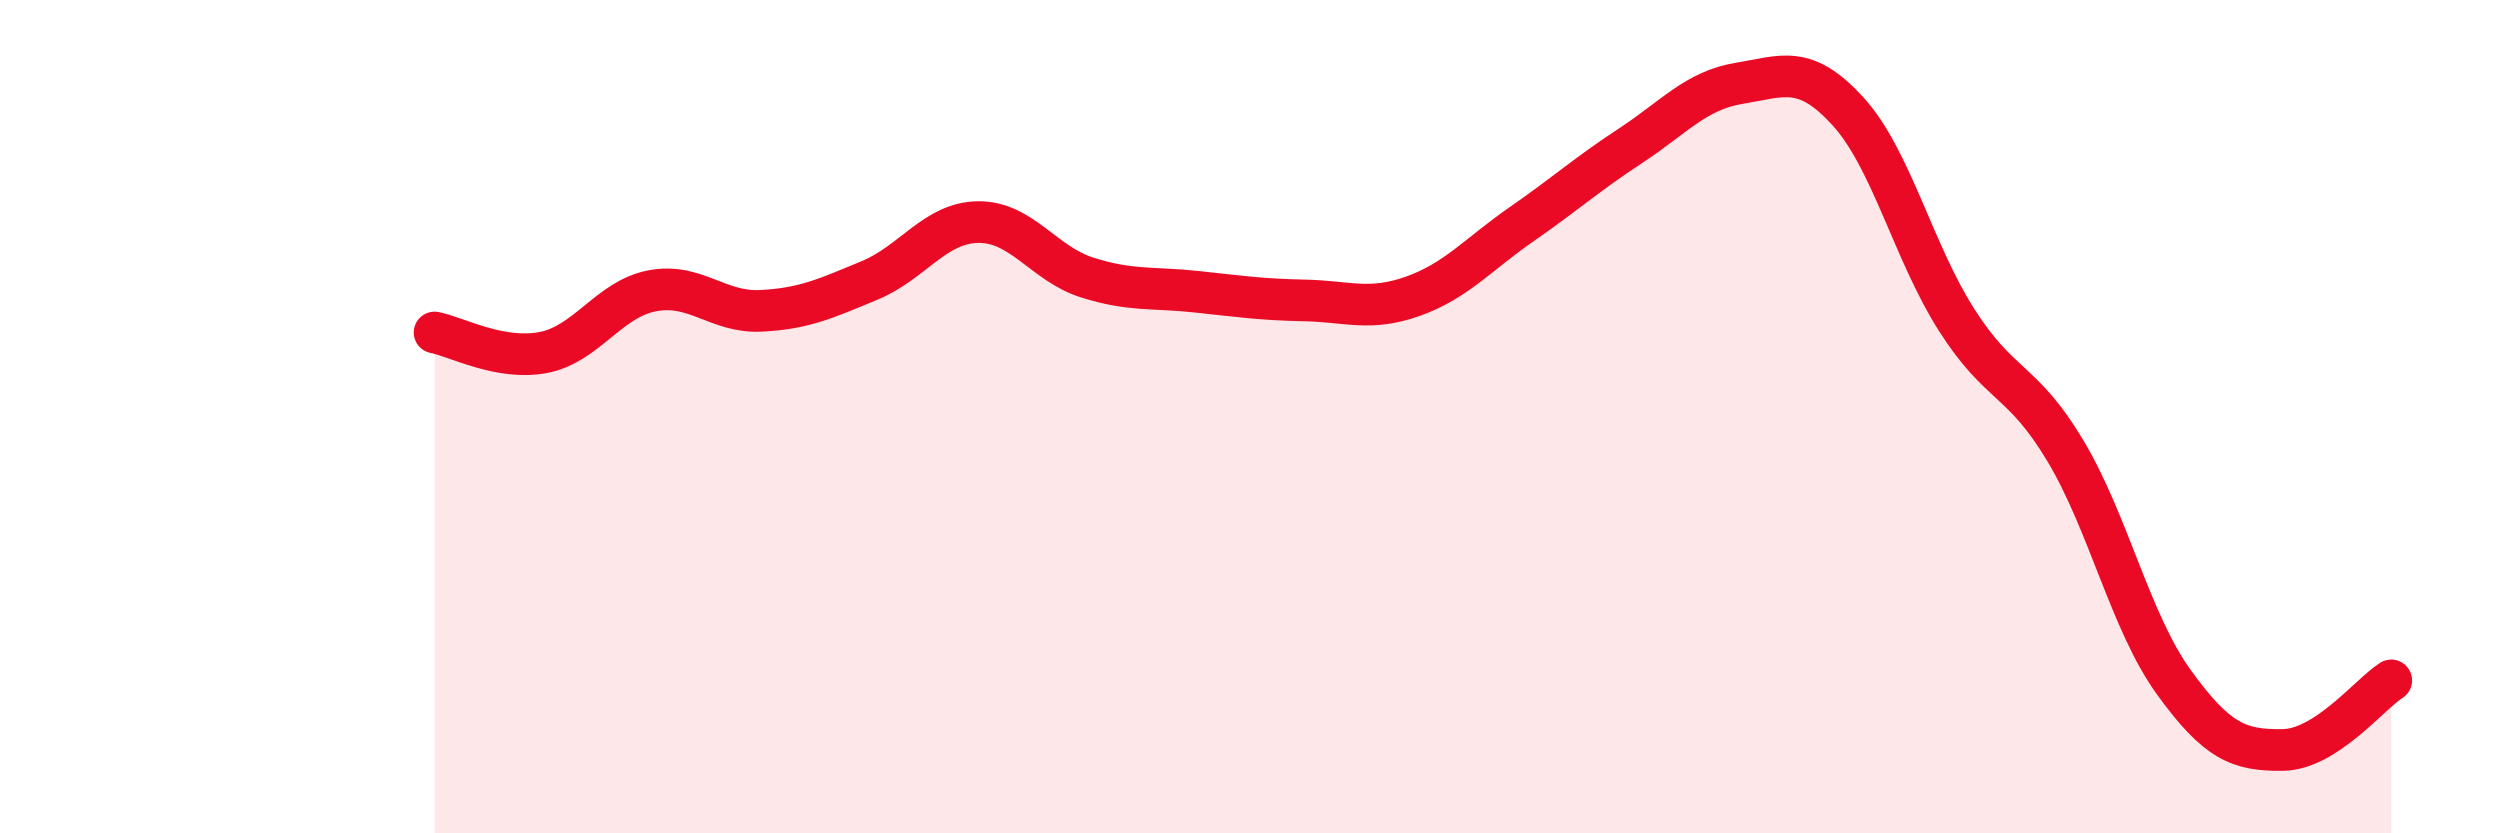 
    <svg width="60" height="20" viewBox="0 0 60 20" xmlns="http://www.w3.org/2000/svg">
      <path
        d="M 10.43,7.98 C 10.95,8.08 12,8.66 13.04,8.46 C 14.08,8.26 14.61,7.18 15.65,6.98 C 16.69,6.78 17.22,7.51 18.26,7.46 C 19.3,7.41 19.83,7.16 20.87,6.73 C 21.91,6.3 22.44,5.34 23.48,5.33 C 24.52,5.32 25.05,6.33 26.09,6.66 C 27.13,6.99 27.66,6.89 28.7,7 C 29.74,7.11 30.26,7.19 31.3,7.21 C 32.34,7.23 32.87,7.48 33.91,7.11 C 34.95,6.74 35.48,6.1 36.52,5.38 C 37.56,4.66 38.09,4.18 39.13,3.5 C 40.17,2.82 40.7,2.17 41.74,2 C 42.78,1.83 43.31,1.53 44.35,2.67 C 45.39,3.81 45.92,6.05 46.96,7.68 C 48,9.31 48.53,9.08 49.57,10.82 C 50.61,12.56 51.13,14.93 52.17,16.37 C 53.21,17.81 53.74,18.01 54.78,18 C 55.82,17.99 56.87,16.66 57.39,16.33L57.39 20L10.43 20Z"
        fill="#EB0A25"
        opacity="0.1"
        stroke-linecap="round"
        stroke-linejoin="round"
      />
      <path
        d="M 10.43,7.98 C 10.95,8.08 12,8.66 13.04,8.46 C 14.08,8.26 14.61,7.18 15.65,6.98 C 16.69,6.78 17.22,7.51 18.26,7.46 C 19.3,7.41 19.83,7.16 20.87,6.73 C 21.91,6.3 22.44,5.34 23.48,5.33 C 24.52,5.32 25.05,6.33 26.09,6.66 C 27.13,6.99 27.66,6.89 28.7,7 C 29.74,7.11 30.26,7.19 31.3,7.21 C 32.34,7.23 32.87,7.48 33.91,7.11 C 34.95,6.74 35.48,6.1 36.52,5.38 C 37.56,4.66 38.09,4.18 39.13,3.5 C 40.17,2.82 40.7,2.17 41.74,2 C 42.78,1.83 43.31,1.53 44.35,2.67 C 45.39,3.81 45.92,6.05 46.96,7.68 C 48,9.31 48.53,9.08 49.57,10.82 C 50.61,12.56 51.13,14.93 52.17,16.37 C 53.21,17.81 53.74,18.01 54.78,18 C 55.82,17.99 56.87,16.66 57.39,16.33"
        stroke="#EB0A25"
        stroke-width="1"
        fill="none"
        stroke-linecap="round"
        stroke-linejoin="round"
      />
    </svg>
  